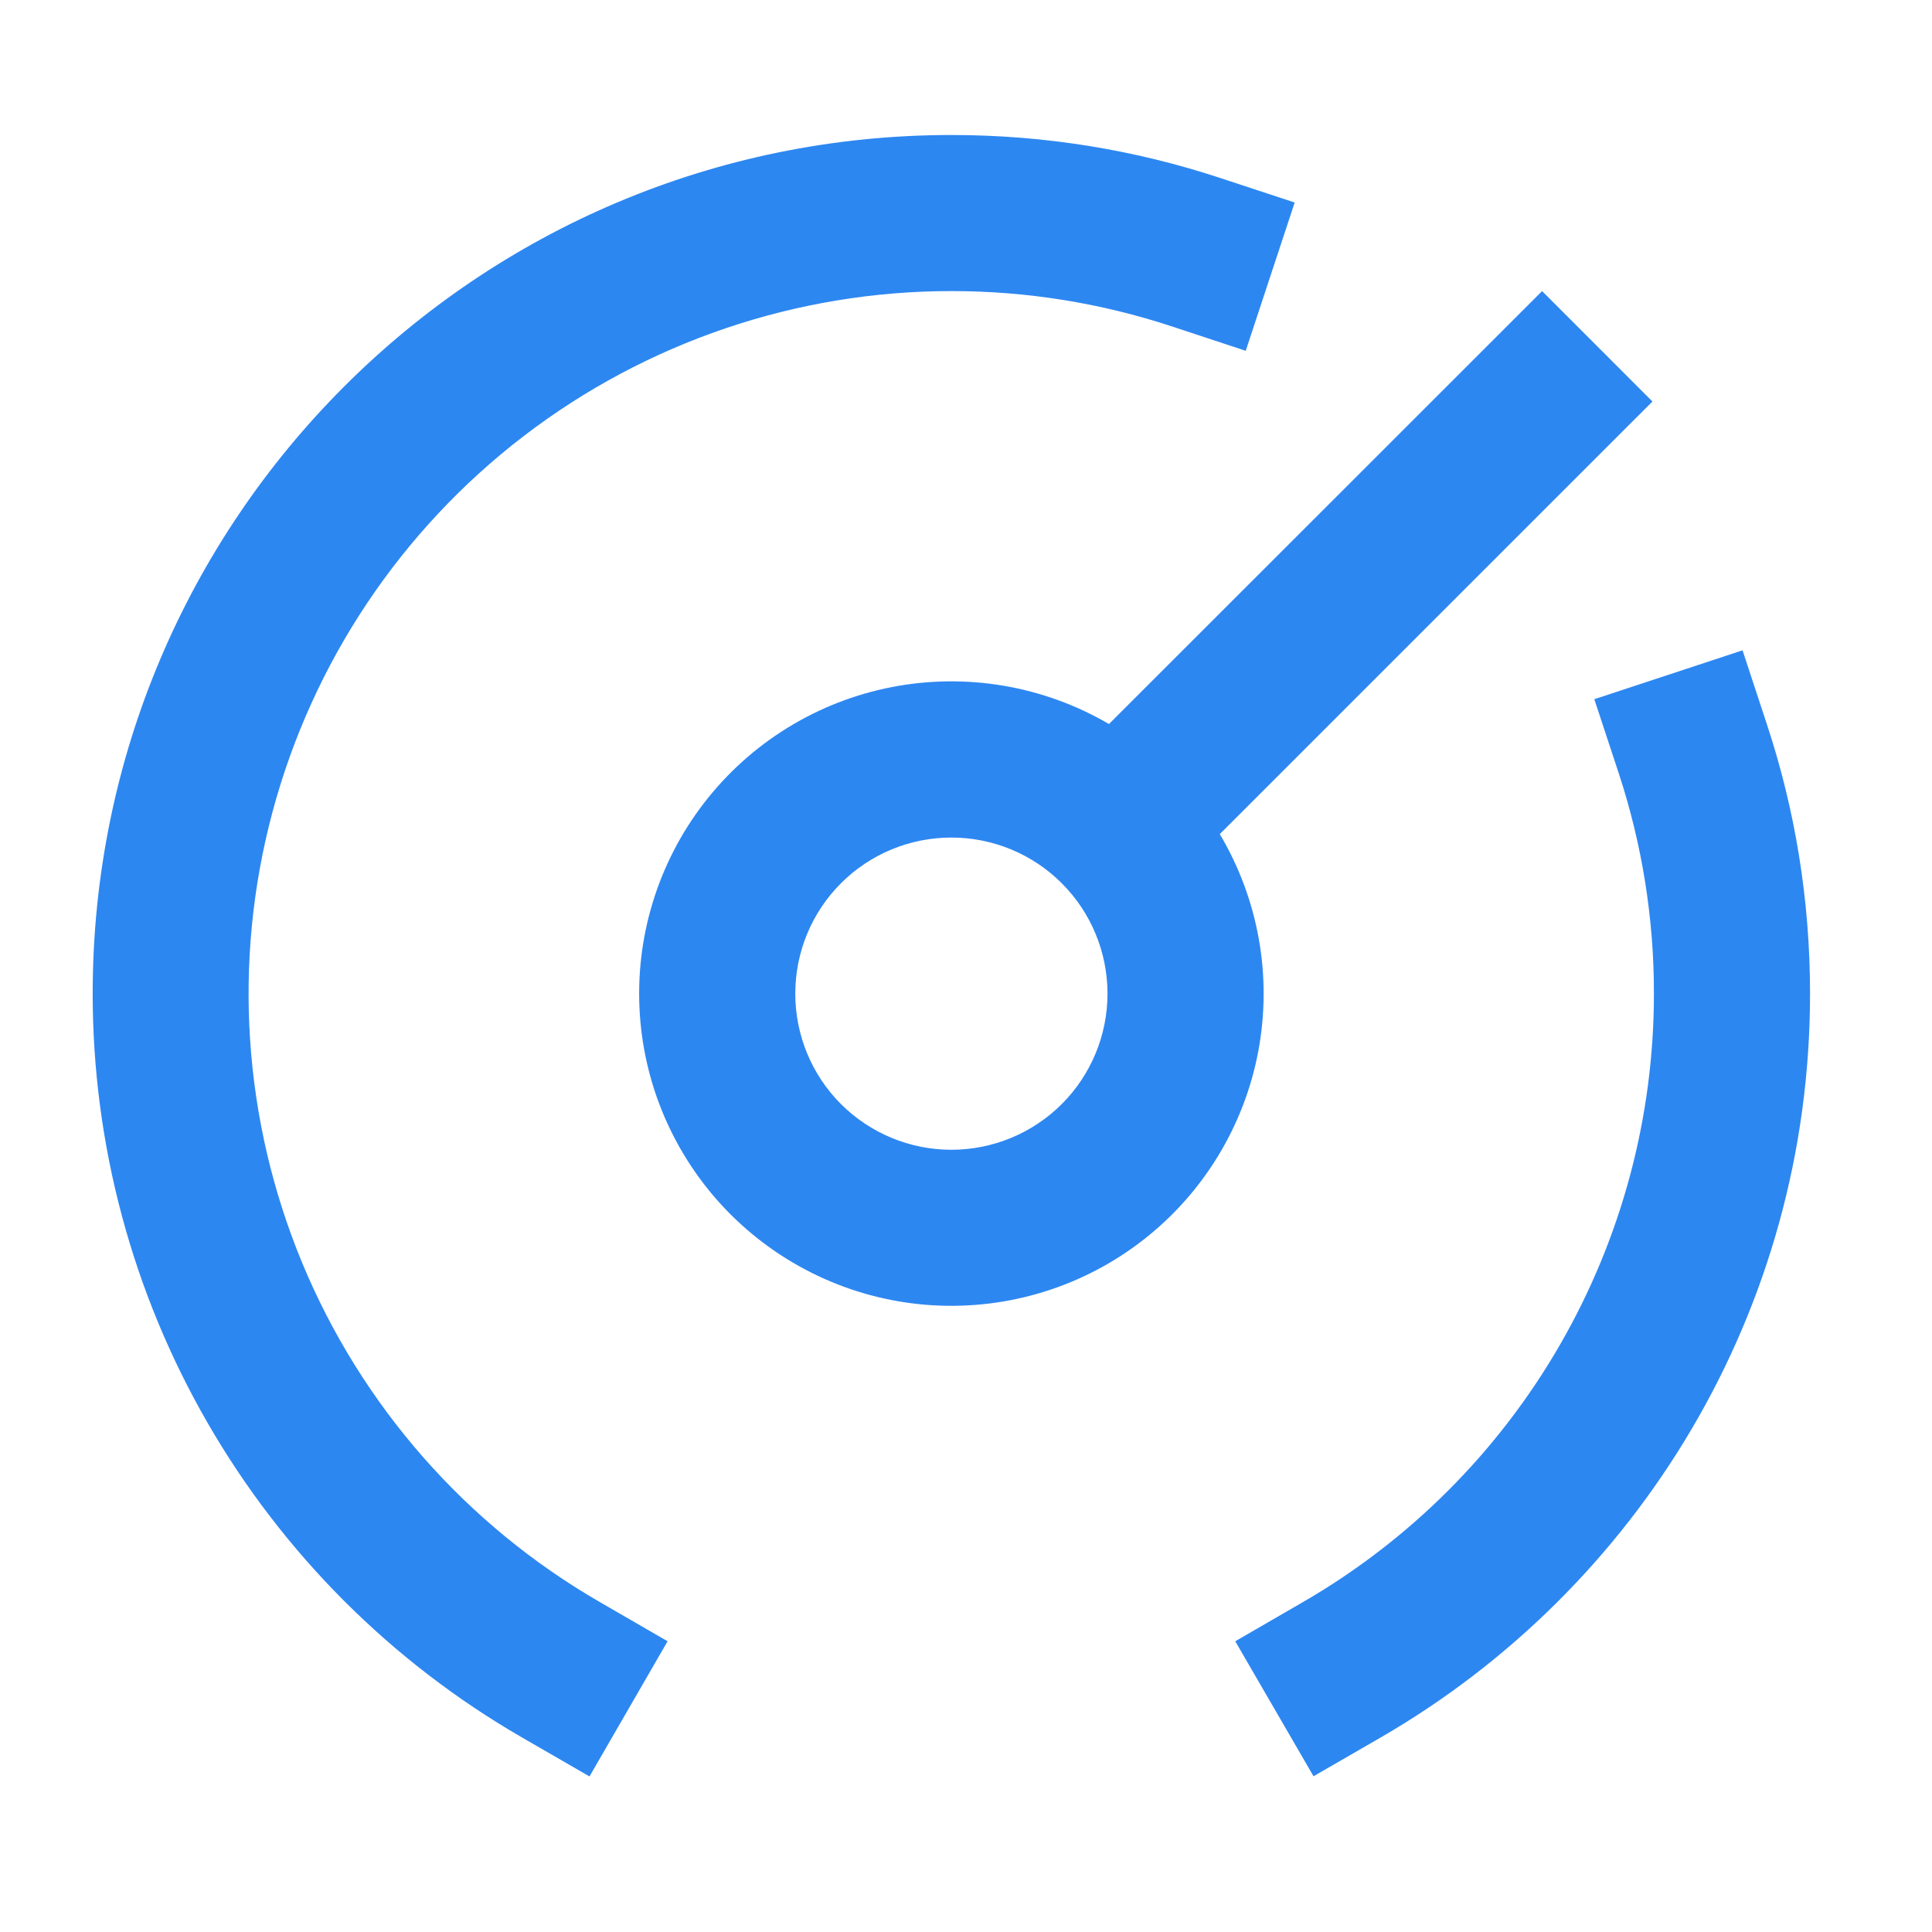<svg width="33" height="33" viewBox="0 0 33 33" fill="none" xmlns="http://www.w3.org/2000/svg">
<path d="M16.25 4.972C13.608 4.971 11.039 5.843 8.942 7.451C6.846 9.059 5.339 11.314 4.655 13.867C3.971 16.419 4.149 19.126 5.16 21.567C6.172 24.008 7.961 26.047 10.25 27.367L11.403 28.034L10.069 30.343L8.914 29.676C6.685 28.388 4.834 26.536 3.547 24.306C2.26 22.076 1.583 19.547 1.583 16.972C1.583 8.872 8.15 2.306 16.25 2.306C17.854 2.306 19.399 2.563 20.848 3.042L22.114 3.459L21.278 5.992L20.012 5.574C18.798 5.174 17.528 4.971 16.25 4.972ZM28.225 6.858L20.835 14.247C21.498 15.363 21.732 16.682 21.492 17.958C21.252 19.233 20.554 20.378 19.531 21.176C18.508 21.975 17.228 22.372 15.932 22.295C14.637 22.218 13.414 21.67 12.492 20.756C11.571 19.841 11.015 18.622 10.929 17.327C10.842 16.032 11.231 14.749 12.022 13.72C12.813 12.691 13.953 11.986 15.227 11.737C16.5 11.488 17.822 11.712 18.942 12.367L26.34 4.972L28.225 6.858ZM29.764 11.108L30.181 12.375C30.66 13.823 30.917 15.368 30.917 16.972C30.917 22.4 27.968 27.139 23.589 29.674L22.436 30.34L21.099 28.034L22.253 27.366C24.077 26.312 25.591 24.797 26.644 22.972C27.697 21.148 28.251 19.079 28.25 16.972C28.252 15.694 28.049 14.424 27.65 13.21L27.232 11.943L29.764 11.108ZM16.25 14.306C15.543 14.306 14.865 14.586 14.364 15.087C13.864 15.587 13.584 16.265 13.584 16.972C13.584 17.68 13.864 18.358 14.364 18.858C14.865 19.358 15.543 19.639 16.25 19.639C16.957 19.639 17.636 19.358 18.136 18.858C18.636 18.358 18.917 17.68 18.917 16.972C18.917 16.265 18.636 15.587 18.136 15.087C17.636 14.586 16.957 14.306 16.25 14.306Z" fill="#2D87F1"/>
</svg>
